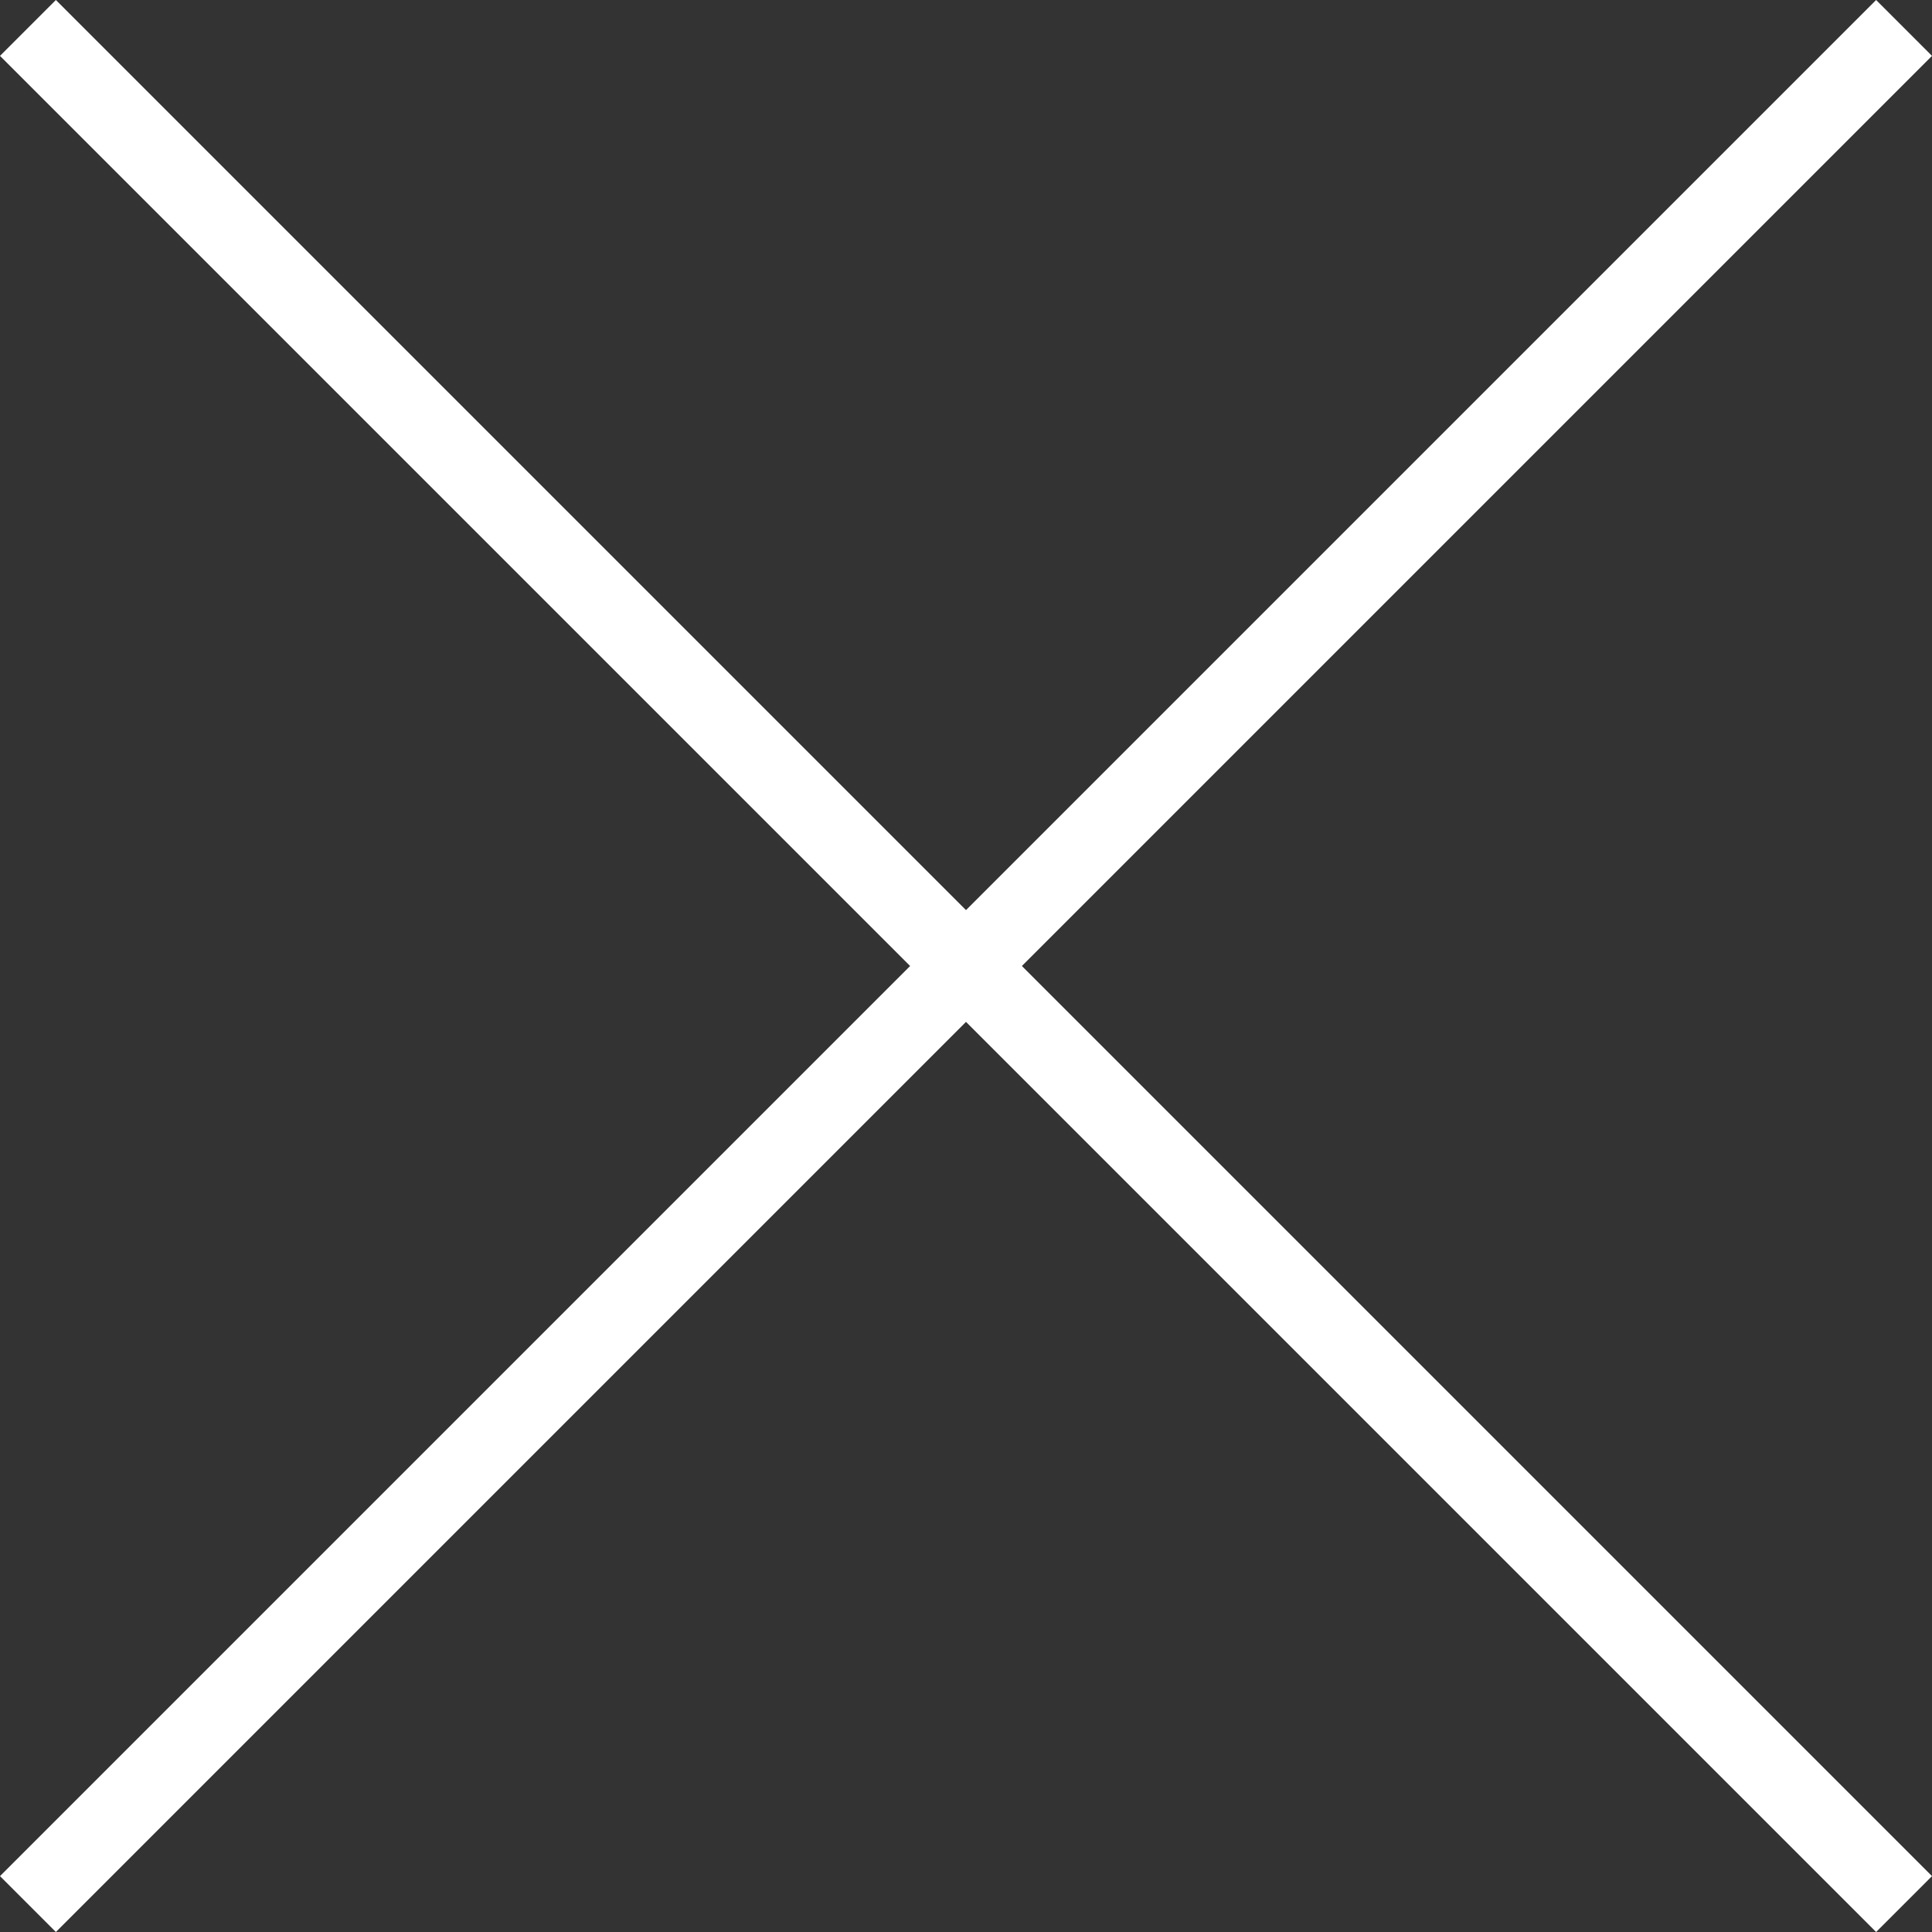 <svg enable-background="new 0 0 48.4 48.4" viewBox="0 0 48.4 48.4" xmlns="http://www.w3.org/2000/svg"><rect x="0" y="0" width="48.4" height="48.4" fill="#333333" stroke="none"/><path d="m48.4 1.4-1.4-1.4-22.8 22.8-22.8-22.8-1.4 1.4 22.8 22.8-22.8 22.8 1.4 1.4 22.8-22.8 22.8 22.8 1.4-1.4-22.8-22.8z" fill="#fff"/></svg>